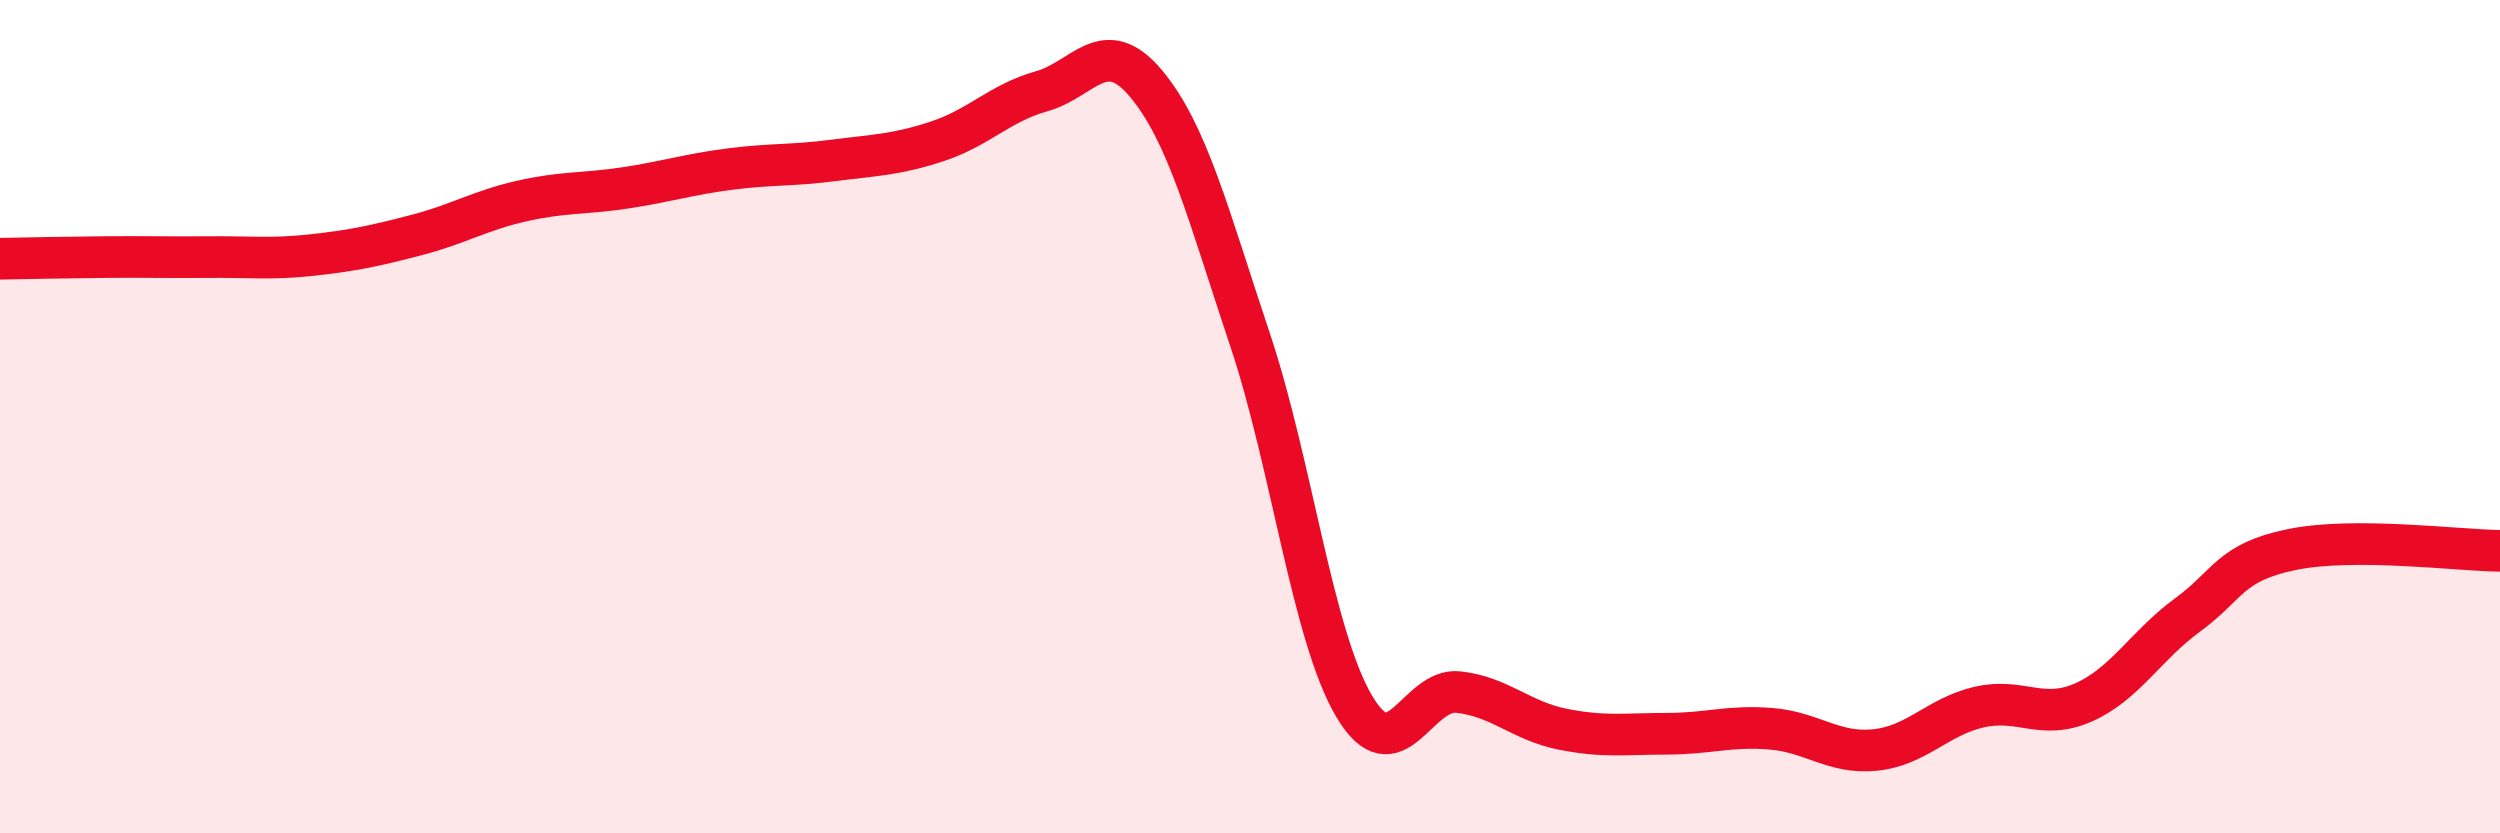
    <svg width="60" height="20" viewBox="0 0 60 20" xmlns="http://www.w3.org/2000/svg">
      <path
        d="M 0,6.21 C 0.5,6.2 1.5,6.18 2.5,6.17 C 3.5,6.16 4,6.18 5,6.17 C 6,6.16 6.5,6.23 7.5,6.12 C 8.5,6.01 9,5.9 10,5.64 C 11,5.38 11.5,5.06 12.5,4.83 C 13.5,4.6 14,4.66 15,4.51 C 16,4.36 16.5,4.19 17.5,4.06 C 18.5,3.93 19,3.98 20,3.85 C 21,3.72 21.5,3.72 22.5,3.39 C 23.5,3.06 24,2.47 25,2.19 C 26,1.91 26.5,0.81 27.5,2 C 28.5,3.19 29,5.16 30,8.15 C 31,11.14 31.5,15.26 32.5,16.95 C 33.5,18.64 34,16.5 35,16.61 C 36,16.72 36.5,17.3 37.5,17.5 C 38.5,17.7 39,17.61 40,17.61 C 41,17.61 41.5,17.41 42.5,17.49 C 43.5,17.57 44,18.1 45,18 C 46,17.9 46.5,17.2 47.5,16.97 C 48.5,16.74 49,17.3 50,16.86 C 51,16.42 51.5,15.49 52.5,14.76 C 53.5,14.03 53.5,13.5 55,13.19 C 56.5,12.88 59,13.21 60,13.22L60 20L0 20Z"
        fill="#EB0A25"
        opacity="0.1"
        stroke-linecap="round"
        stroke-linejoin="round"
      />
      <path
        d="M 0,6.21 C 0.5,6.2 1.5,6.18 2.5,6.17 C 3.5,6.16 4,6.18 5,6.17 C 6,6.16 6.5,6.23 7.5,6.12 C 8.5,6.01 9,5.9 10,5.64 C 11,5.38 11.5,5.06 12.5,4.83 C 13.5,4.6 14,4.66 15,4.51 C 16,4.36 16.5,4.19 17.5,4.06 C 18.5,3.93 19,3.98 20,3.85 C 21,3.72 21.5,3.72 22.5,3.39 C 23.5,3.06 24,2.47 25,2.19 C 26,1.91 26.5,0.81 27.5,2 C 28.5,3.19 29,5.16 30,8.15 C 31,11.14 31.5,15.26 32.5,16.95 C 33.5,18.64 34,16.5 35,16.61 C 36,16.72 36.5,17.3 37.5,17.5 C 38.5,17.7 39,17.61 40,17.61 C 41,17.61 41.5,17.41 42.5,17.49 C 43.5,17.57 44,18.1 45,18 C 46,17.9 46.5,17.2 47.5,16.97 C 48.5,16.74 49,17.3 50,16.86 C 51,16.42 51.5,15.49 52.5,14.76 C 53.5,14.03 53.5,13.5 55,13.19 C 56.5,12.88 59,13.21 60,13.22"
        stroke="#EB0A25"
        stroke-width="1"
        fill="none"
        stroke-linecap="round"
        stroke-linejoin="round"
      />
    </svg>
  